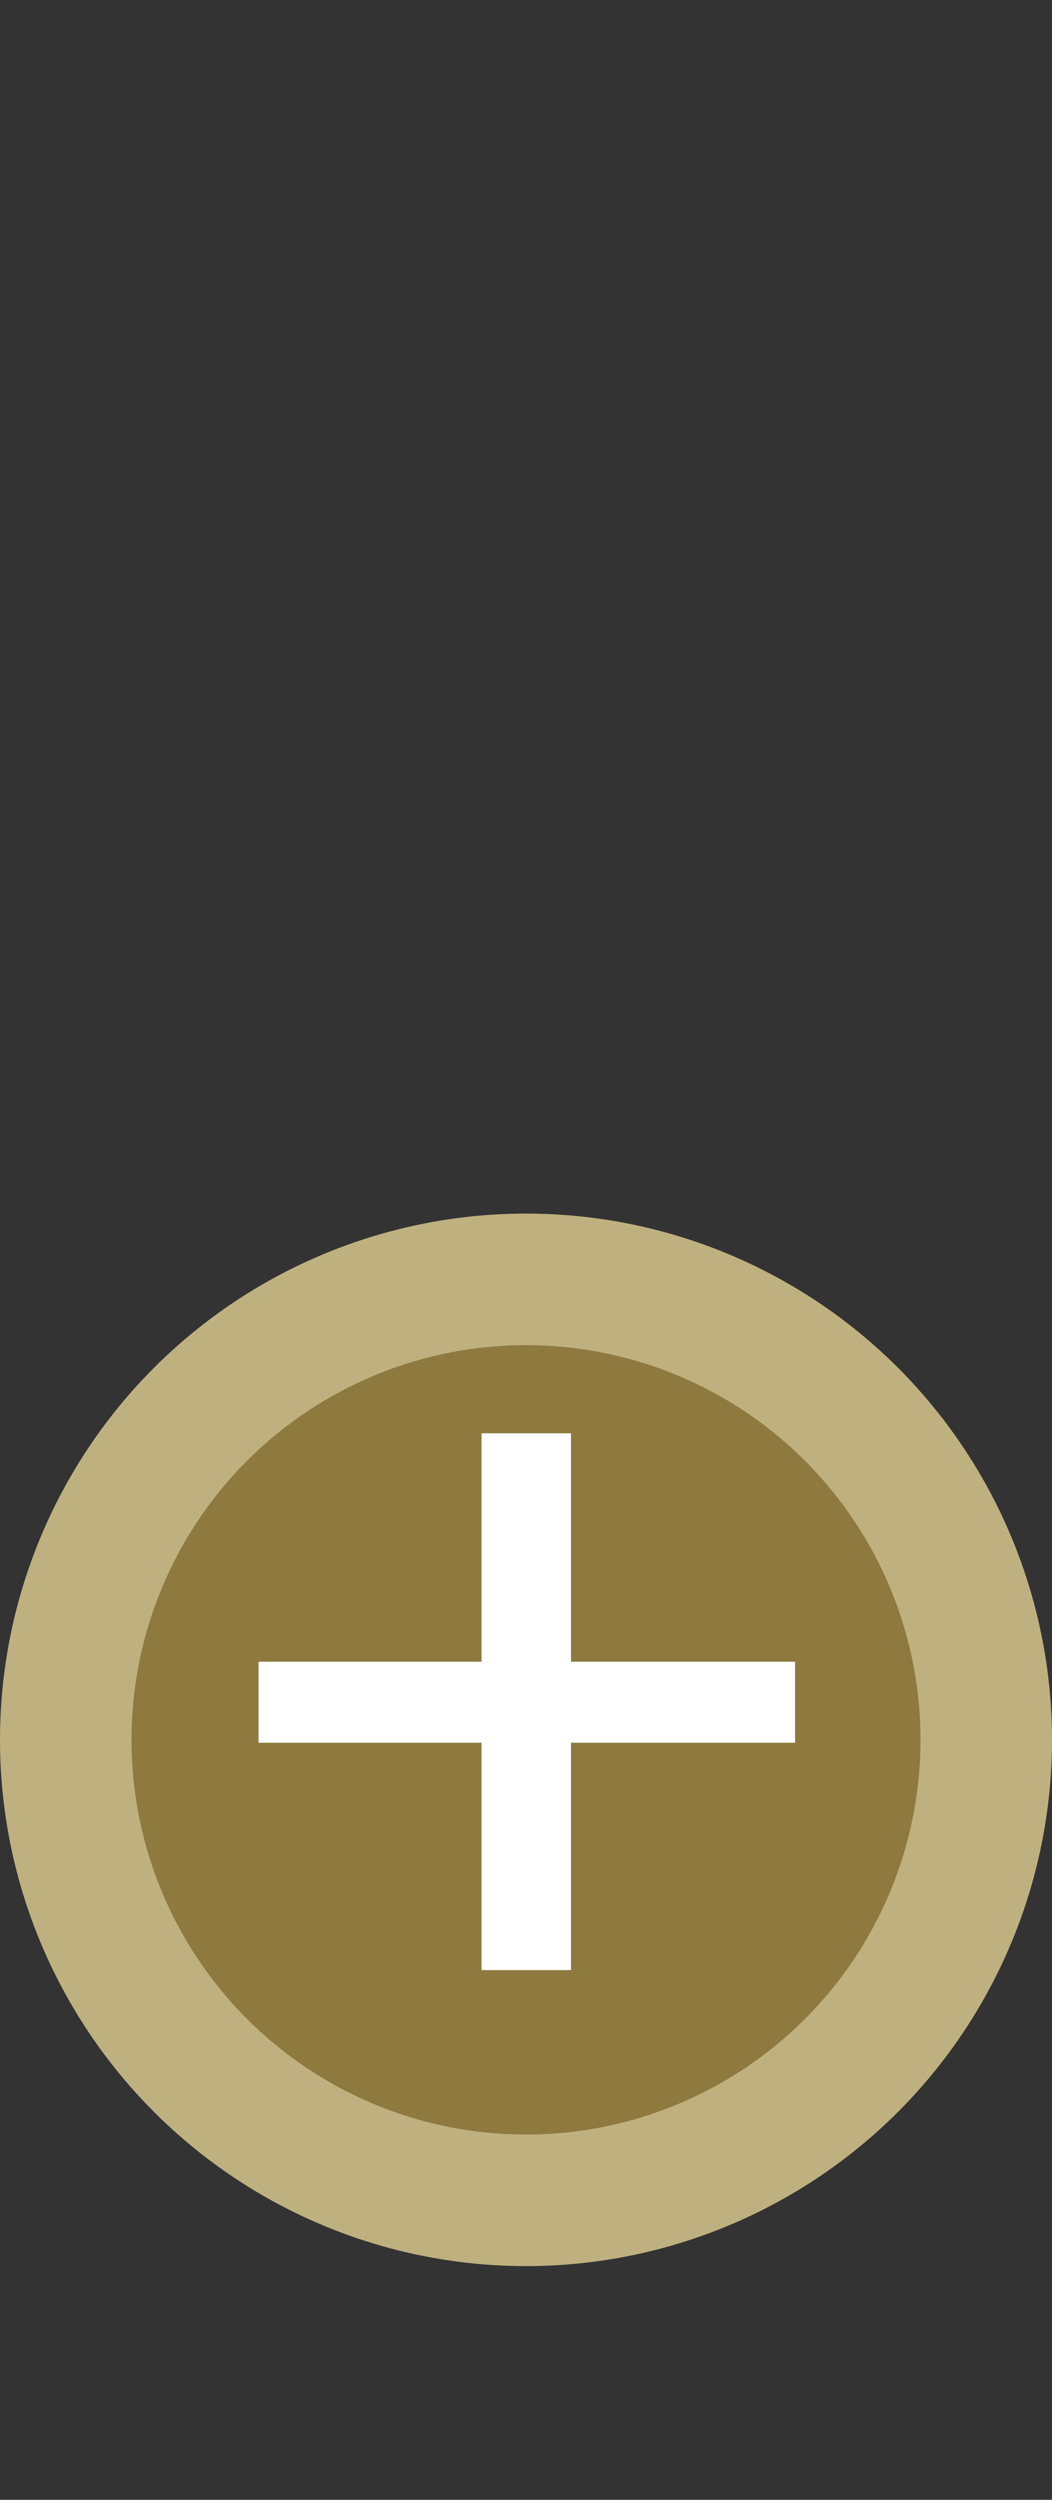 <svg xmlns="http://www.w3.org/2000/svg" width="8" height="19" viewBox="0 0 8 19" fill="none"><rect x="0" y="0" width="8" height="19" fill="#333333" stroke="none"/><circle cx="4" cy="13.224" r="3.5" fill="#8E793E" stroke="#BFB17F"></circle><path d="M6.046 13.246H4.342V14.974H3.662V13.246H1.966V12.63H3.662V10.894H4.342V12.63H6.046V13.246Z" fill="white"></path></svg>
